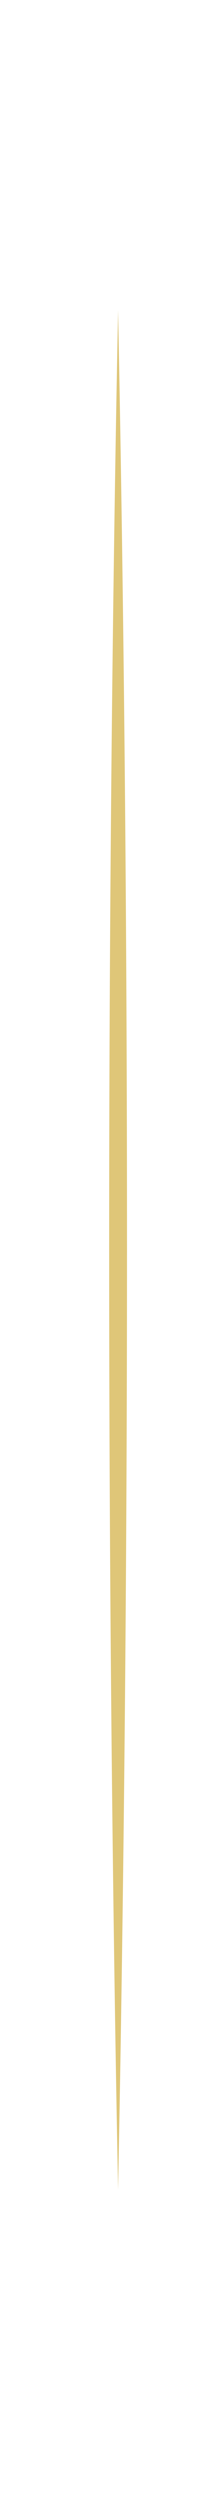 <?xml version="1.0" encoding="UTF-8"?> <svg xmlns="http://www.w3.org/2000/svg" id="_Слой_1" data-name="Слой 1" viewBox="0 0 12 137"><defs><style> .cls-1 { fill: #dfc678; stroke-width: 0px; } </style></defs><path class="cls-1" d="m6.5,17c.66,33.09.65,69.89,0,103-.65-33.12-.66-69.9,0-103h0Z"></path></svg> 